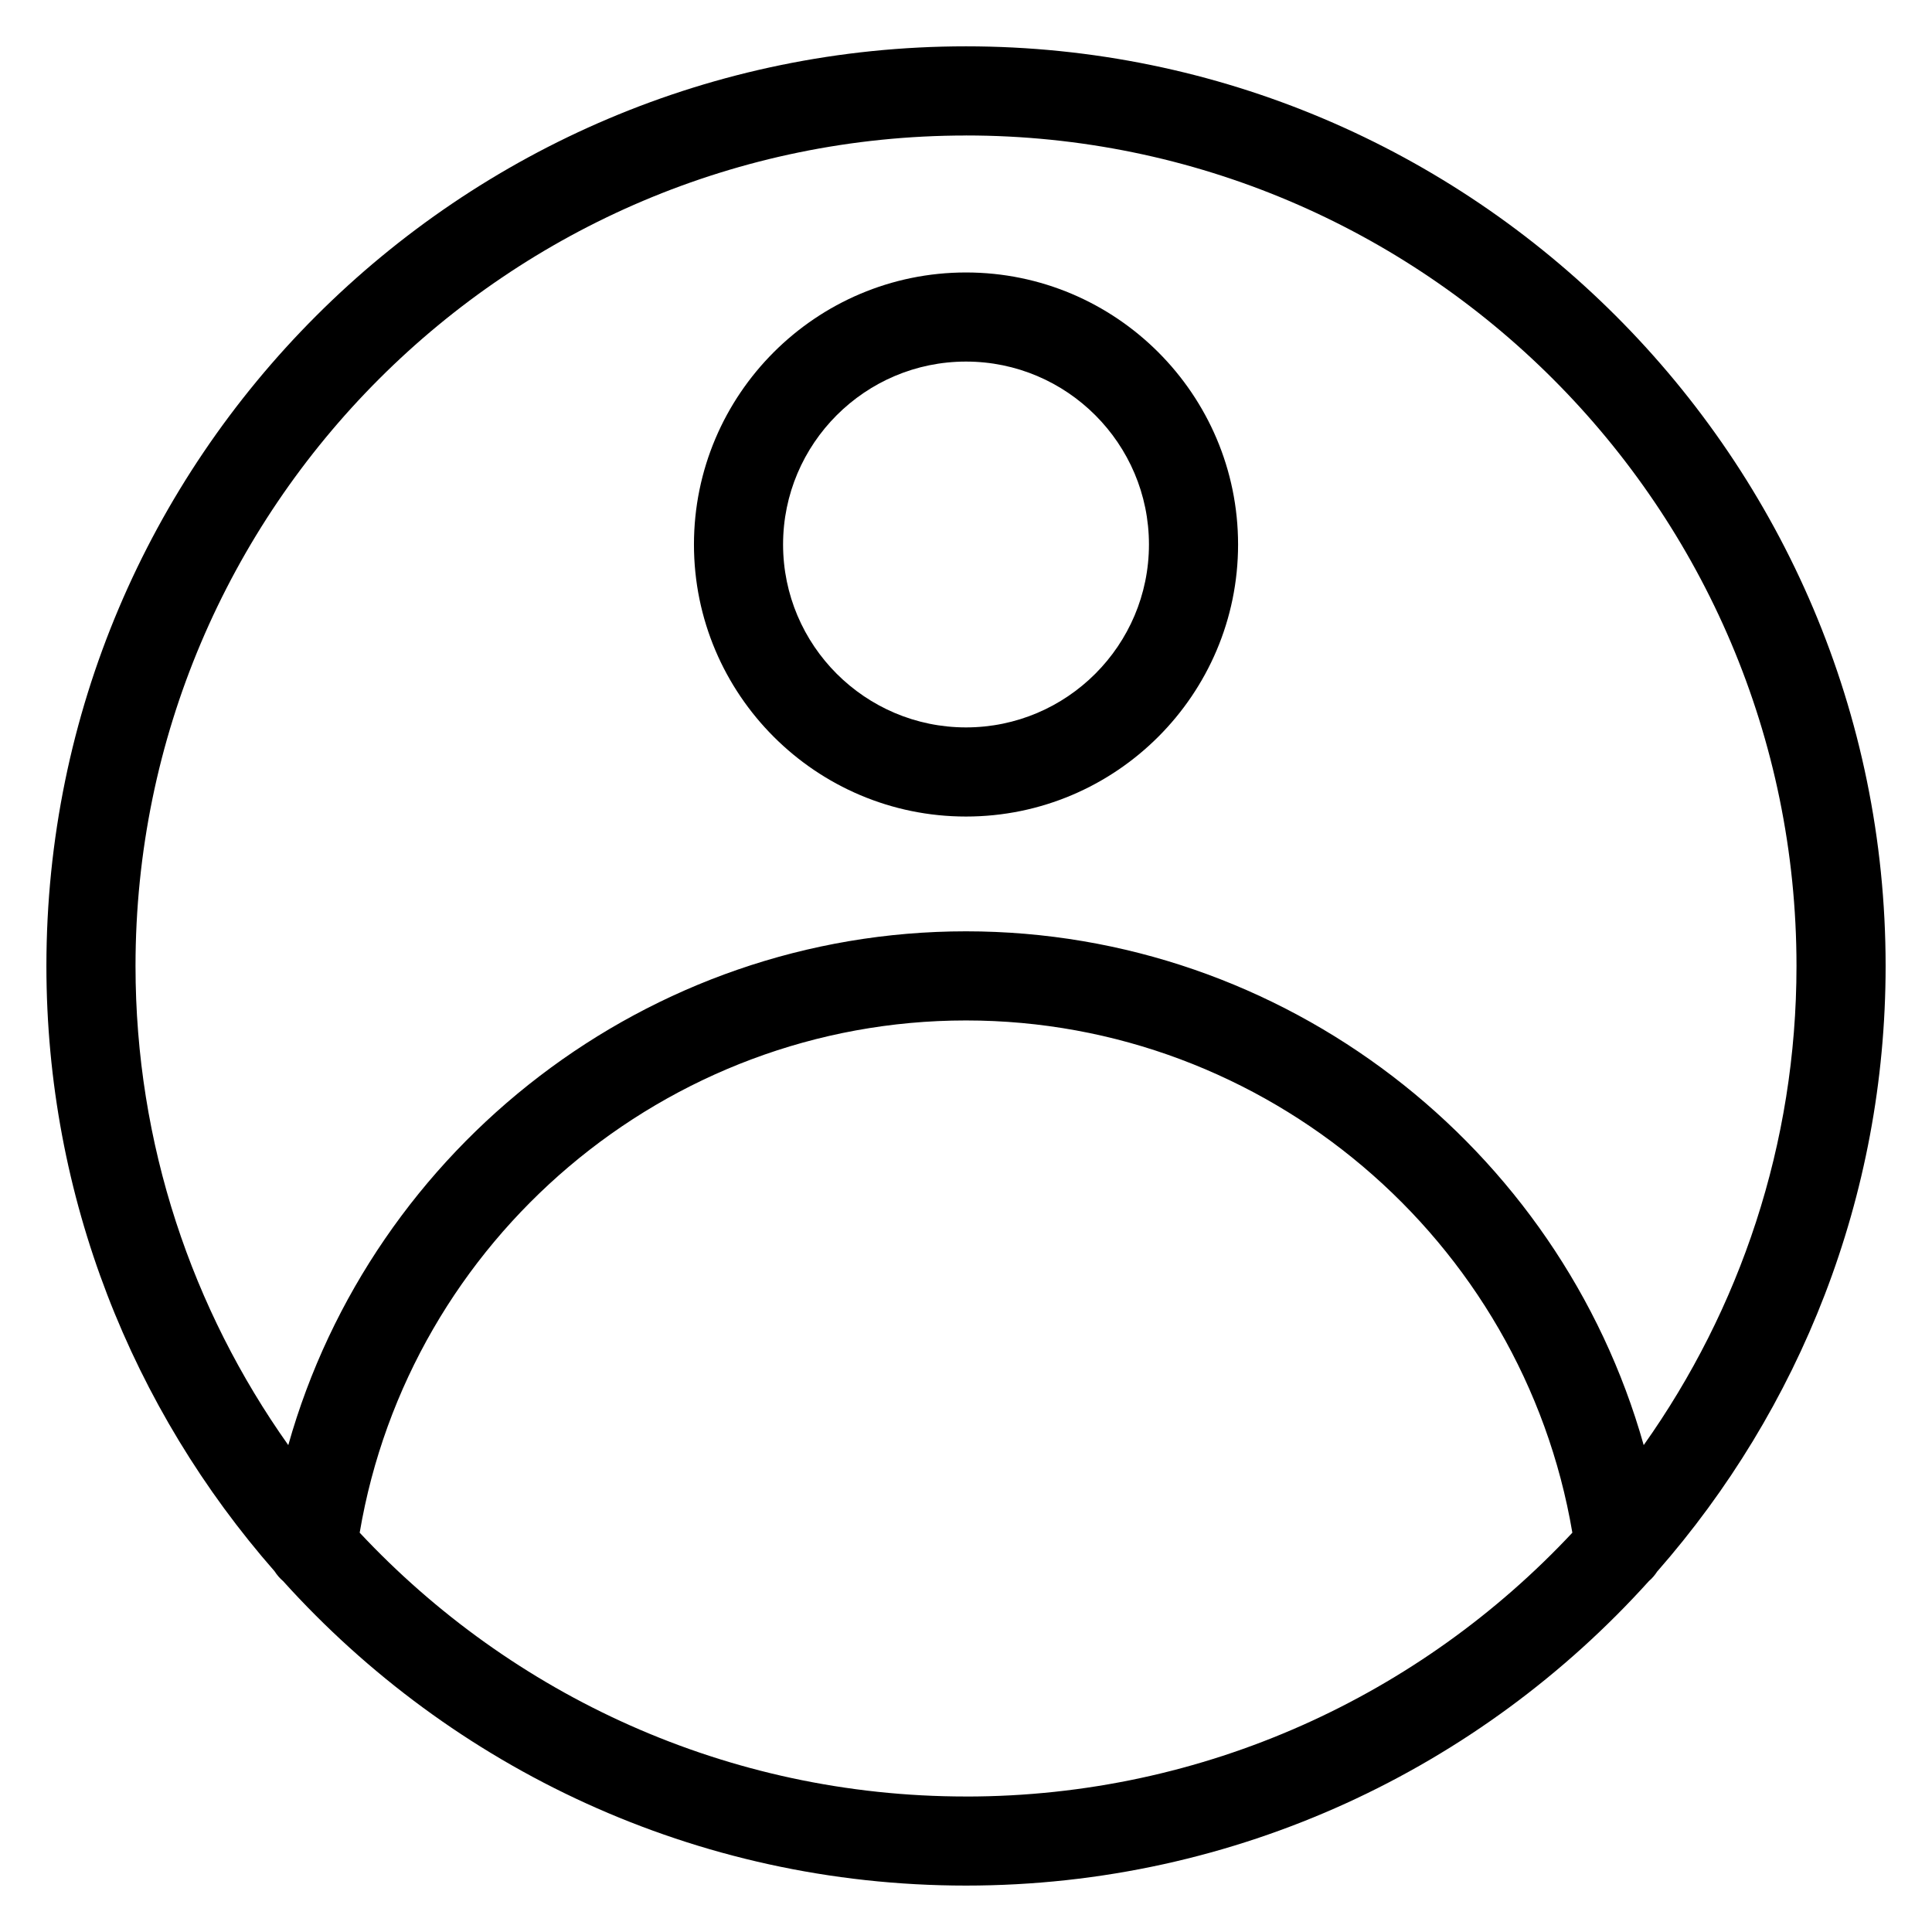 <?xml version="1.0" encoding="UTF-8"?>
<!-- Uploaded to: SVG Repo, www.svgrepo.com, Generator: SVG Repo Mixer Tools -->
<svg fill="#000000" width="800px" height="800px" version="1.1" viewBox="144 144 512 512" xmlns="http://www.w3.org/2000/svg">
 <g>
  <path d="m583.22 560.42c37.613-42.902 60.488-99.031 60.488-160.43 0-134.38-109.33-243.71-243.71-243.71-134.39 0-243.7 109.32-243.7 243.71 0 61.387 22.859 117.5 60.457 160.4 0.637 0.984 1.387 1.875 2.281 2.629 44.637 49.5 109.22 80.68 180.96 80.68 71.754 0 136.35-31.188 180.98-80.695 0.883-0.746 1.613-1.621 2.234-2.59zm-183.22-380.52c121.36 0 220.09 98.73 220.09 220.09 0 47.262-15.027 91.07-40.492 126.98-22.312-79.141-95.316-136.16-179.6-136.16-84.289 0-157.29 57.016-179.6 136.16-25.457-35.91-40.484-79.711-40.484-126.97 0-121.36 98.723-220.09 220.09-220.09zm0 440.19c-63.34 0-120.48-26.938-160.68-69.91 13.16-77.746 81.184-135.75 160.68-135.75 79.484 0 147.52 58.008 160.69 135.75-40.203 42.98-97.348 69.918-160.69 69.918z"/>
  <path d="m400 360.39c39.754 0 72.102-32.34 72.102-72.094-0.004-39.754-32.348-72.09-72.102-72.09s-72.094 32.34-72.094 72.094c0 39.75 32.34 72.09 72.094 72.09zm0-120.57c26.734 0 48.484 21.75 48.484 48.477-0.004 26.723-21.754 48.473-48.484 48.473-26.734 0-48.477-21.742-48.477-48.477 0-26.73 21.742-48.473 48.477-48.473z"/>
 </g>
</svg>